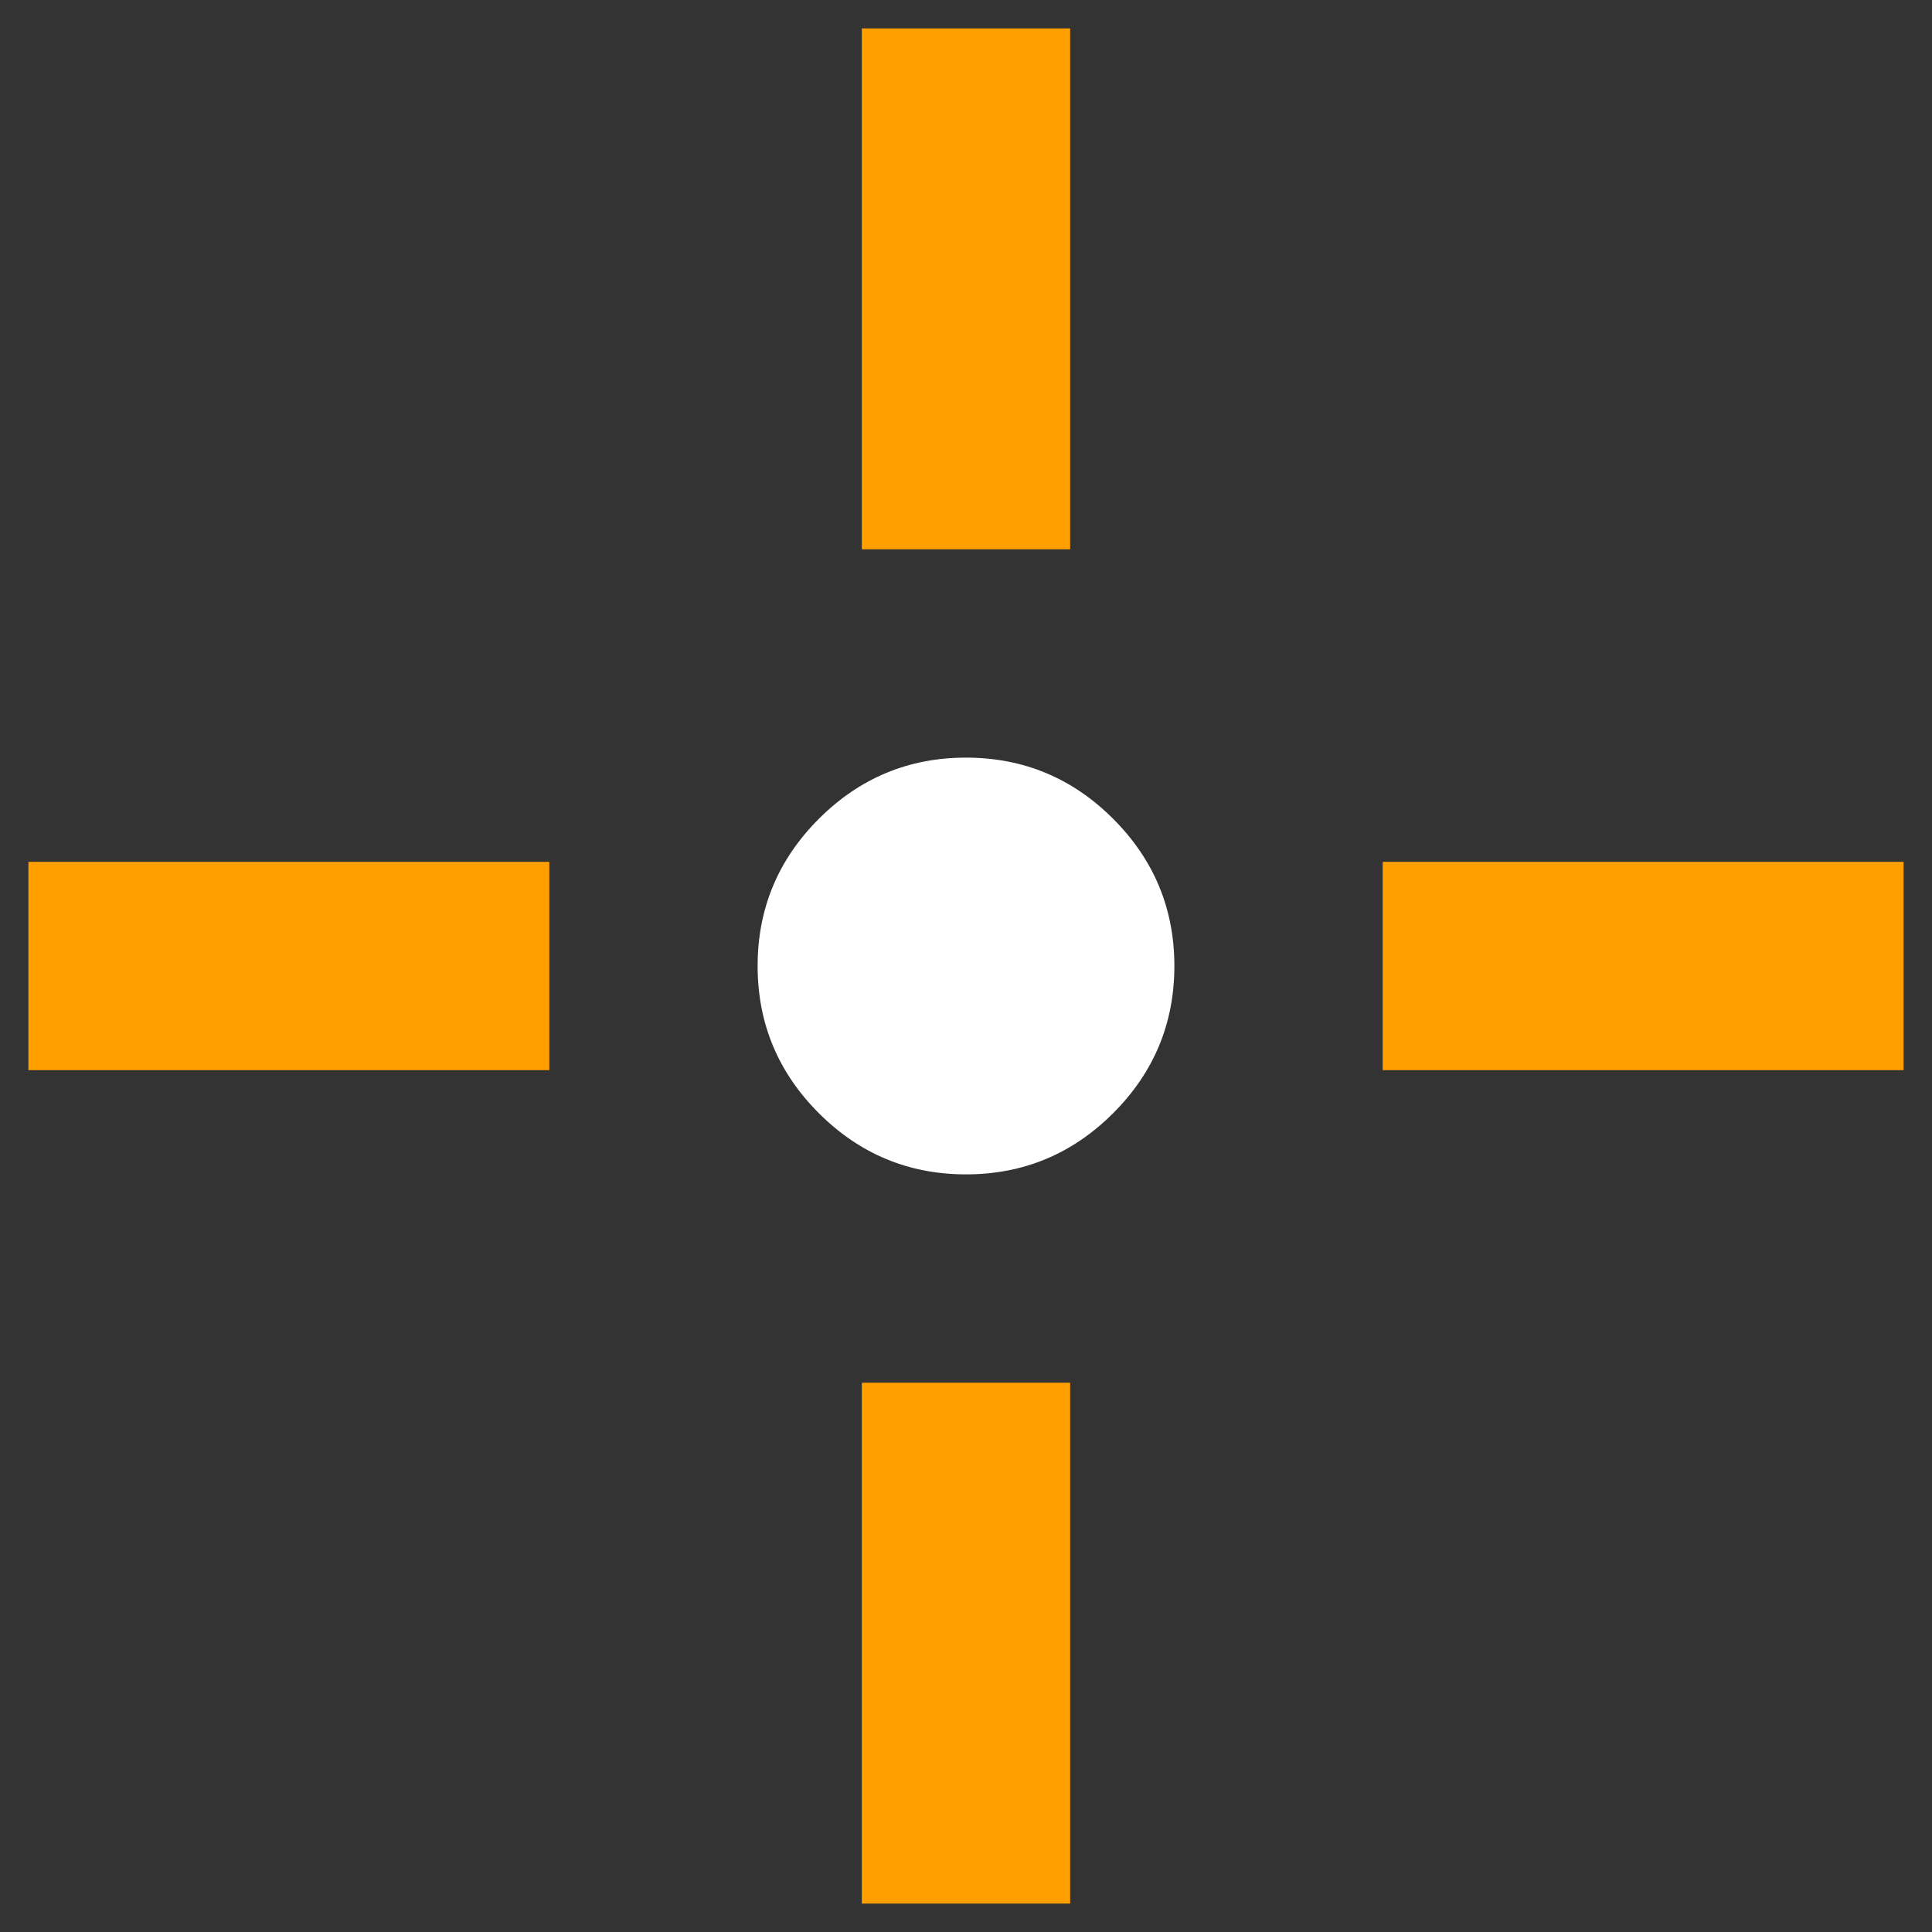 <svg width="34" height="34" viewBox="0 0 34 34" fill="none" xmlns="http://www.w3.org/2000/svg">
<rect x="0" y="0" width="34" height="34" fill="#333333" stroke="none"/>
<path fill-rule="evenodd" clip-rule="evenodd" d="M15.167 0.5V9.667H18.833V0.5H15.167ZM15.167 24.333V33.5H18.833V24.333H15.167ZM33.5 15.167H24.333V18.833H33.5V15.167ZM0.5 15.167V18.833H9.667V15.167H0.5Z" fill="#FFA000"/>
<path d="M17 20.667C15.992 20.667 15.129 20.308 14.41 19.59C13.692 18.872 13.333 18.008 13.333 17C13.333 15.992 13.692 15.129 14.41 14.41C15.129 13.692 15.992 13.333 17 13.333C18.008 13.333 18.872 13.692 19.59 14.41C20.308 15.129 20.667 15.992 20.667 17C20.667 18.008 20.308 18.872 19.59 19.59C18.872 20.308 18.008 20.667 17 20.667Z" fill="white"/>
</svg>
